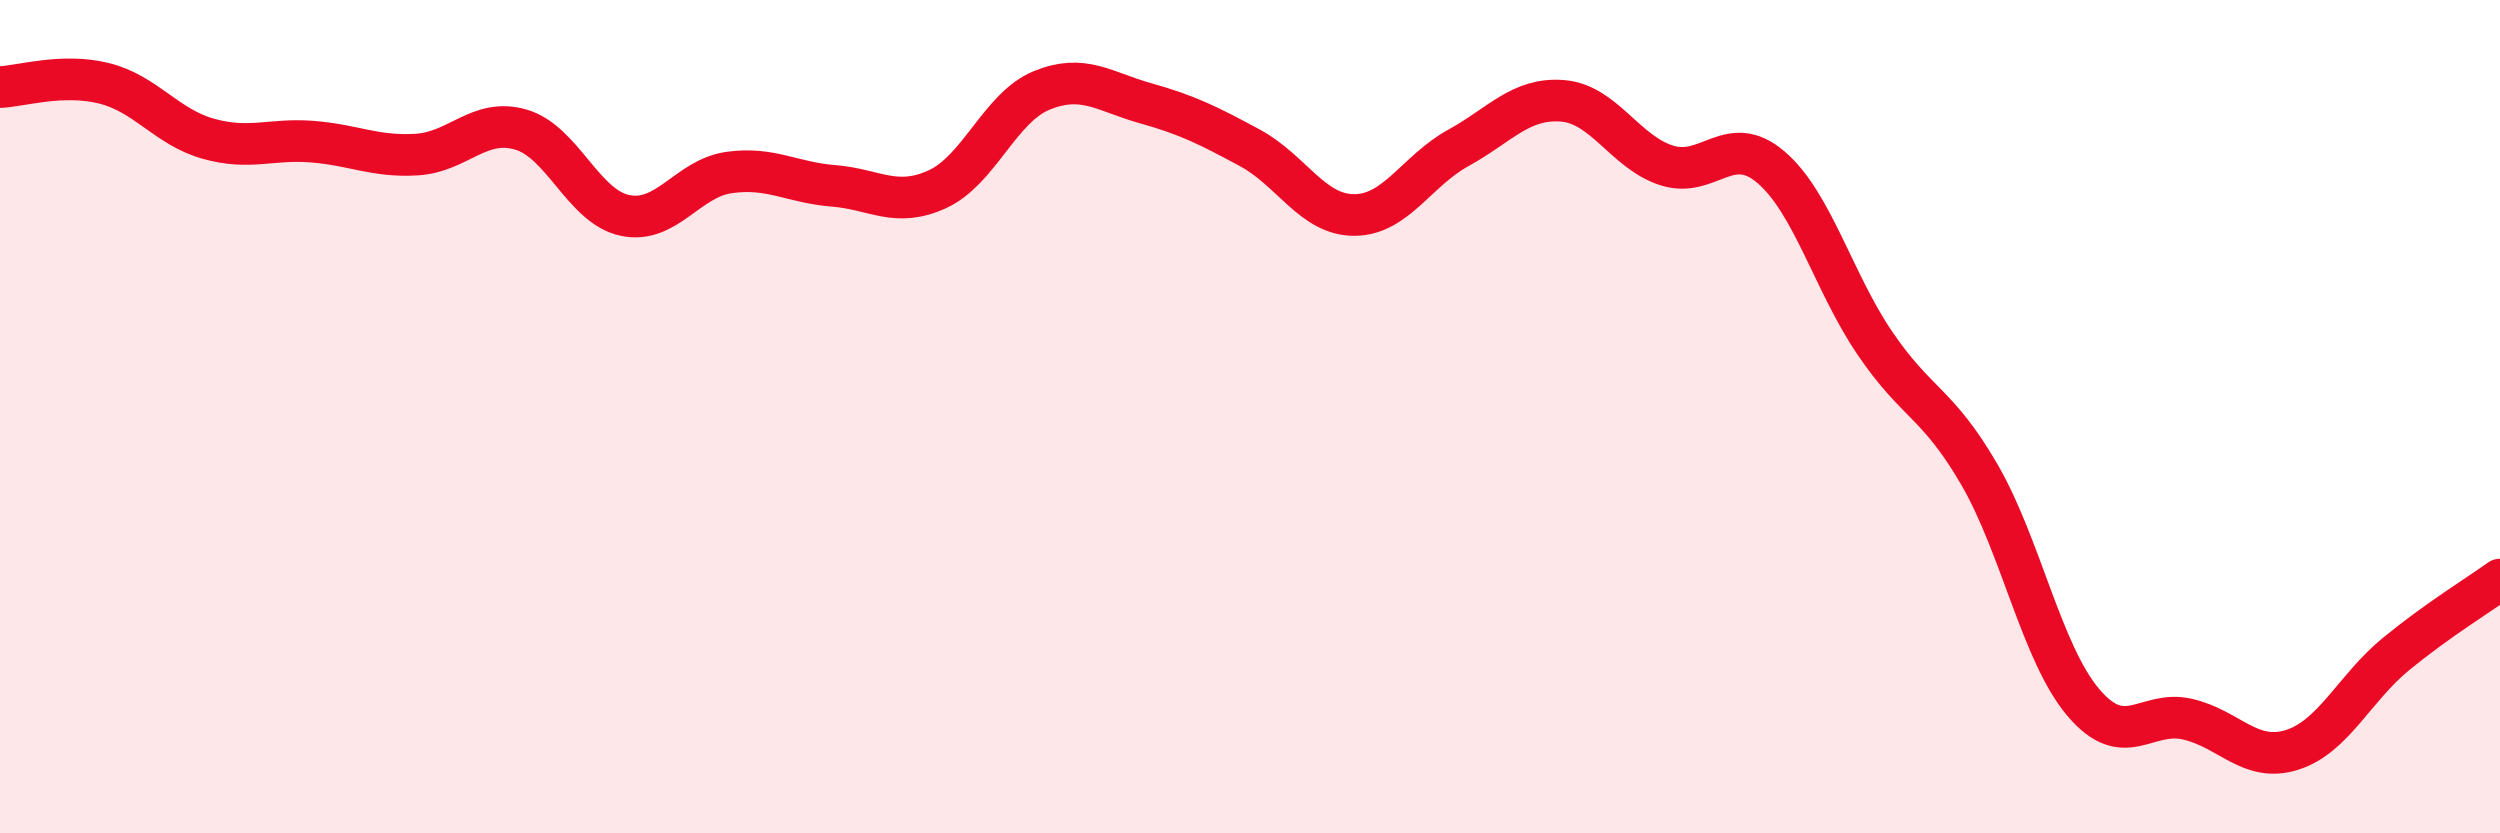 
    <svg width="60" height="20" viewBox="0 0 60 20" xmlns="http://www.w3.org/2000/svg">
      <path
        d="M 0,2.09 C 0.5,2.07 1.5,1.75 2.5,2 C 3.5,2.25 4,3.05 5,3.33 C 6,3.61 6.5,3.32 7.5,3.4 C 8.5,3.48 9,3.77 10,3.71 C 11,3.65 11.5,2.82 12.5,3.11 C 13.5,3.4 14,4.96 15,5.17 C 16,5.38 16.5,4.28 17.5,4.14 C 18.5,4 19,4.38 20,4.46 C 21,4.54 21.5,5 22.5,4.54 C 23.5,4.08 24,2.58 25,2.17 C 26,1.76 26.5,2.2 27.5,2.48 C 28.5,2.76 29,3.01 30,3.55 C 31,4.09 31.5,5.16 32.5,5.16 C 33.5,5.16 34,4.1 35,3.55 C 36,3 36.5,2.34 37.5,2.42 C 38.5,2.5 39,3.65 40,3.97 C 41,4.29 41.5,3.16 42.5,4.01 C 43.5,4.86 44,6.77 45,8.24 C 46,9.71 46.5,9.66 47.5,11.38 C 48.5,13.1 49,15.68 50,16.86 C 51,18.04 51.5,17.03 52.5,17.26 C 53.5,17.49 54,18.31 55,18 C 56,17.69 56.5,16.52 57.5,15.7 C 58.5,14.88 59.5,14.27 60,13.91L60 20L0 20Z"
        fill="#EB0A25"
        opacity="0.1"
        stroke-linecap="round"
        stroke-linejoin="round"
      />
      <path
        d="M 0,2.09 C 0.5,2.07 1.5,1.75 2.5,2 C 3.5,2.25 4,3.05 5,3.33 C 6,3.61 6.5,3.32 7.5,3.4 C 8.5,3.48 9,3.77 10,3.71 C 11,3.65 11.5,2.82 12.5,3.11 C 13.5,3.4 14,4.96 15,5.17 C 16,5.38 16.5,4.28 17.5,4.14 C 18.5,4 19,4.38 20,4.46 C 21,4.54 21.5,5 22.5,4.54 C 23.5,4.08 24,2.58 25,2.17 C 26,1.76 26.5,2.2 27.5,2.48 C 28.5,2.76 29,3.01 30,3.55 C 31,4.09 31.5,5.16 32.5,5.16 C 33.5,5.16 34,4.1 35,3.55 C 36,3 36.5,2.34 37.5,2.42 C 38.5,2.5 39,3.65 40,3.97 C 41,4.29 41.5,3.16 42.5,4.01 C 43.5,4.86 44,6.77 45,8.24 C 46,9.71 46.5,9.66 47.5,11.38 C 48.5,13.1 49,15.68 50,16.86 C 51,18.04 51.5,17.03 52.5,17.26 C 53.5,17.49 54,18.31 55,18 C 56,17.69 56.5,16.52 57.5,15.7 C 58.5,14.88 59.5,14.27 60,13.91"
        stroke="#EB0A25"
        stroke-width="1"
        fill="none"
        stroke-linecap="round"
        stroke-linejoin="round"
      />
    </svg>
  